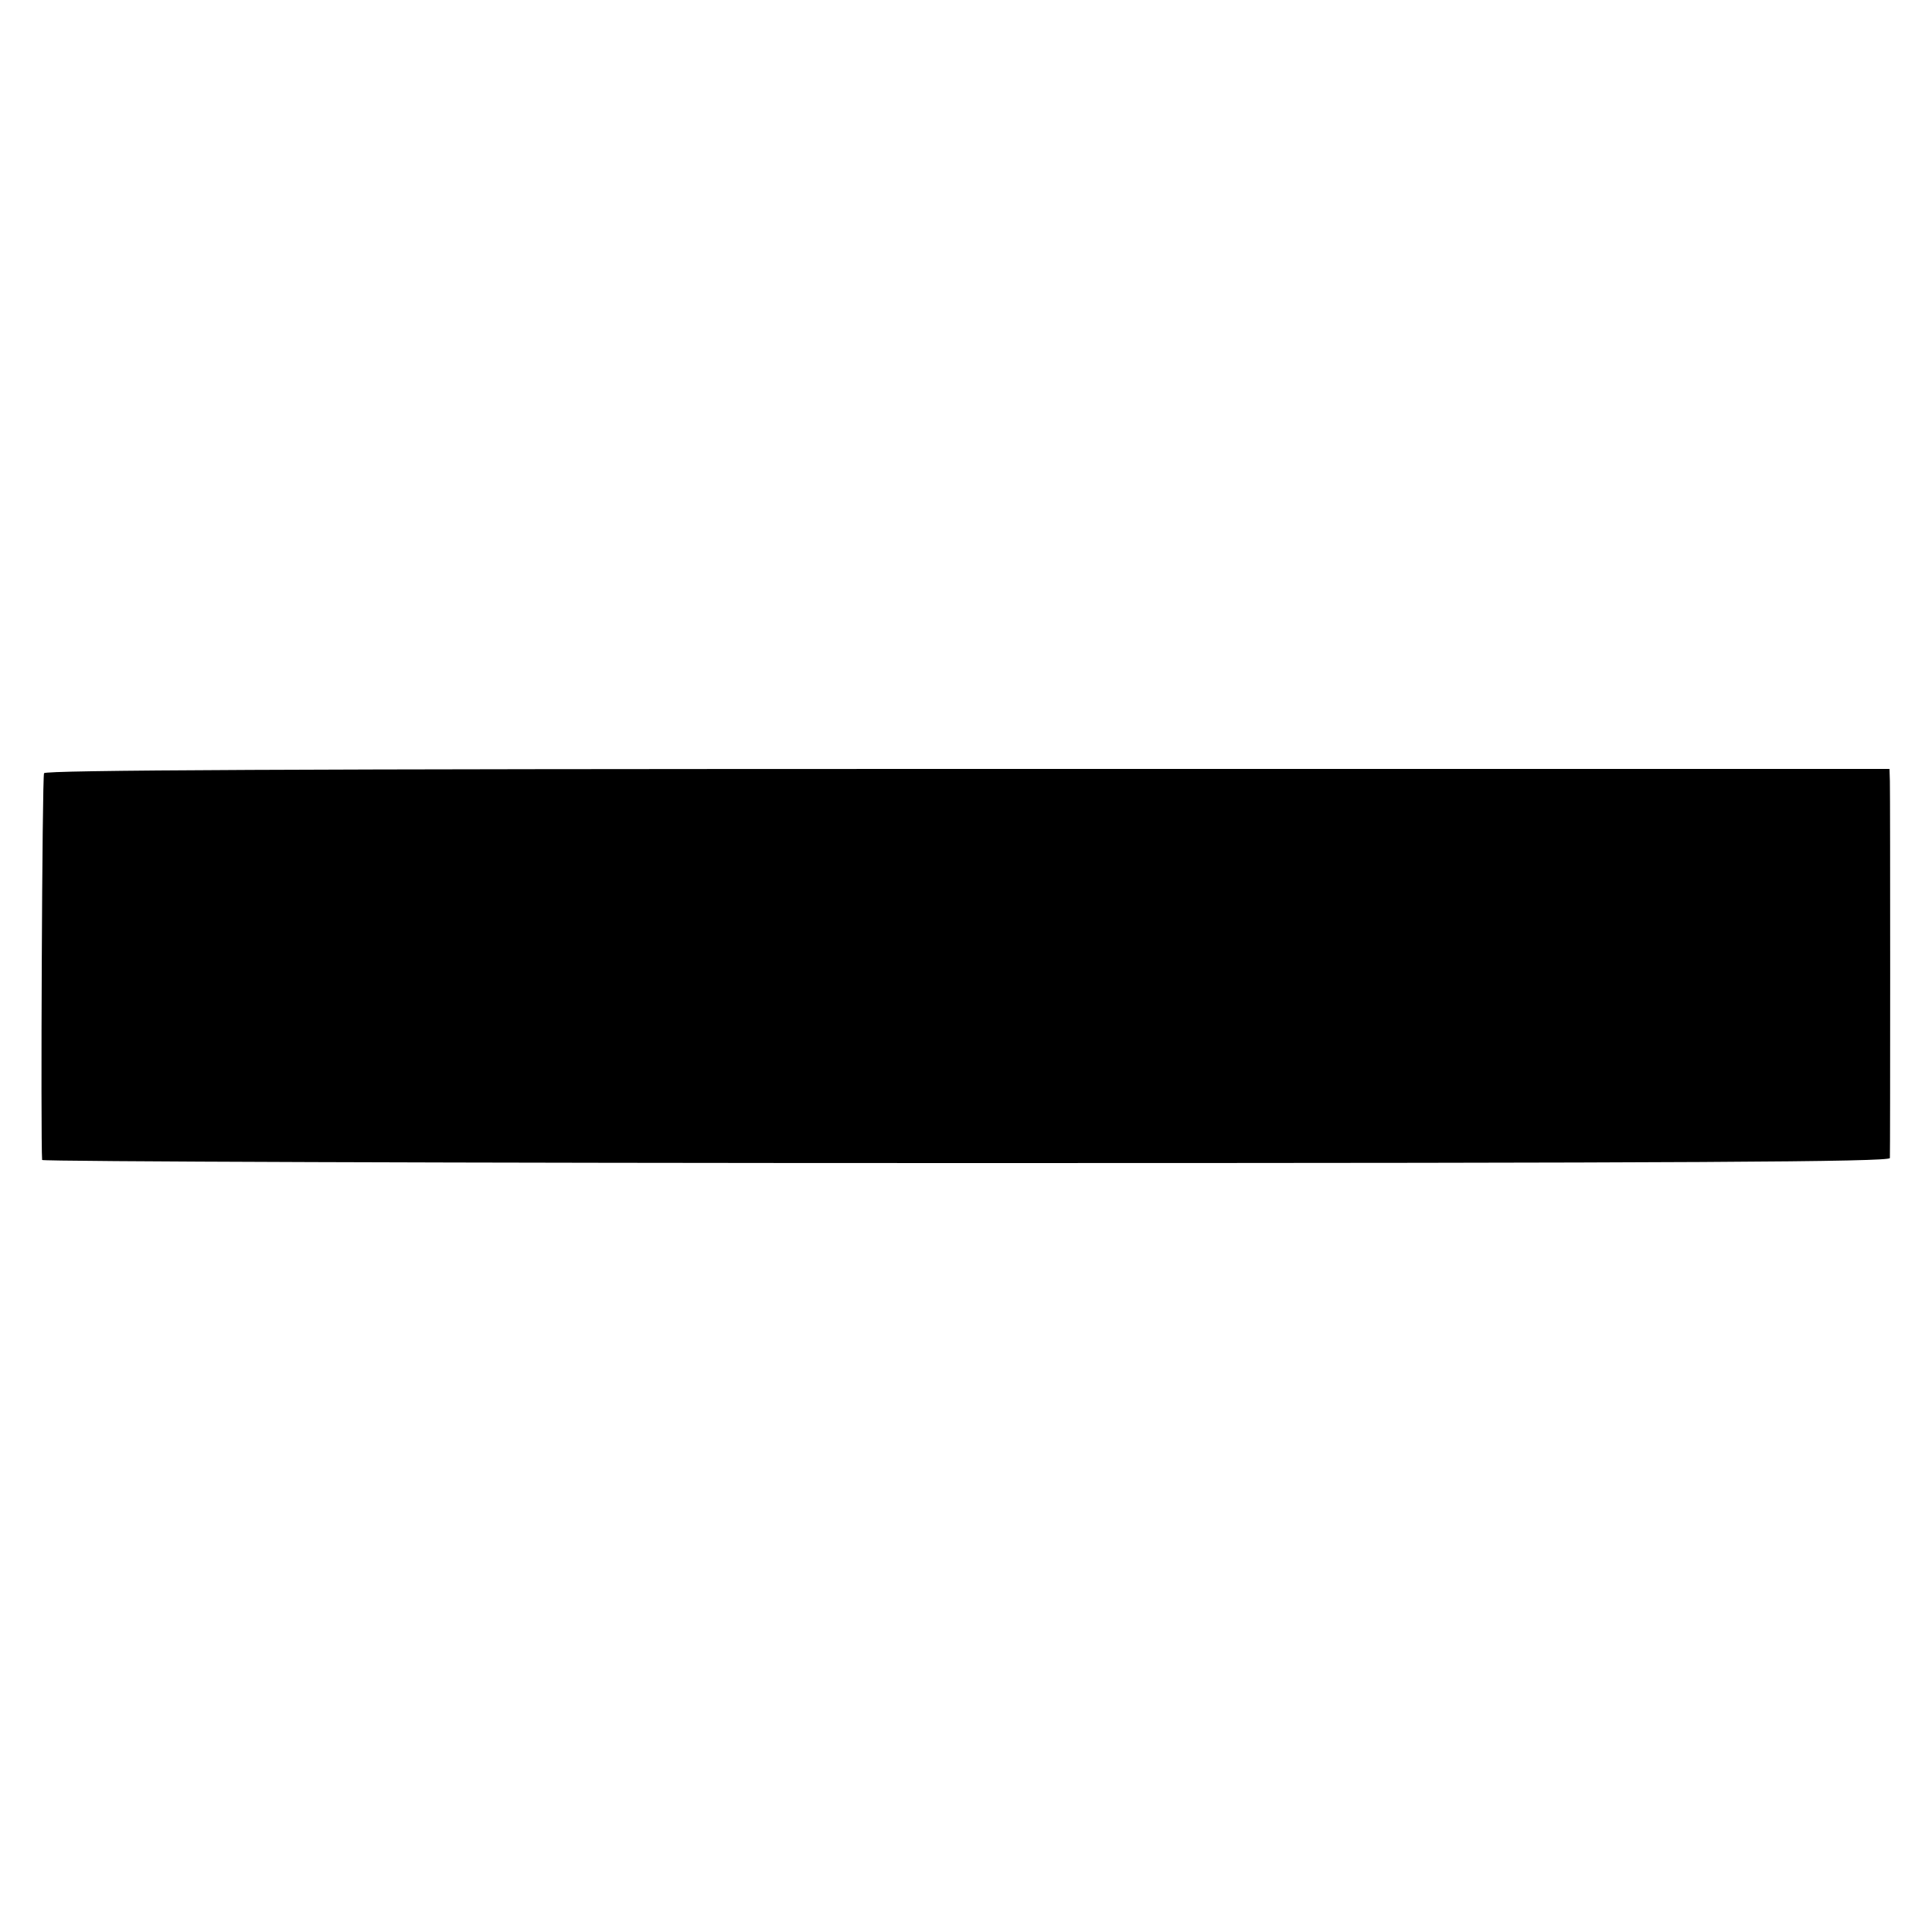 <?xml version="1.0" standalone="no"?>
<!DOCTYPE svg PUBLIC "-//W3C//DTD SVG 20010904//EN"
 "http://www.w3.org/TR/2001/REC-SVG-20010904/DTD/svg10.dtd">
<svg version="1.0" xmlns="http://www.w3.org/2000/svg"
 width="500pt" height="500pt" viewBox="0 0 500 500"
 preserveAspectRatio="xMidYMid meet">
<g transform="translate(0,500) scale(0.1,-0.1)"
fill="#000000" stroke="none">
<path d="M114 2999 c-5 -9 -9 -949 -5 -1001 1 -4 1077 -8 2391 -8 1887 0 2390
3 2391 13 1 17 1 934 0 975 l-1 32 -2384 0 c-1766 0 -2387 -3 -2392 -11z"/>
</g>
</svg>
